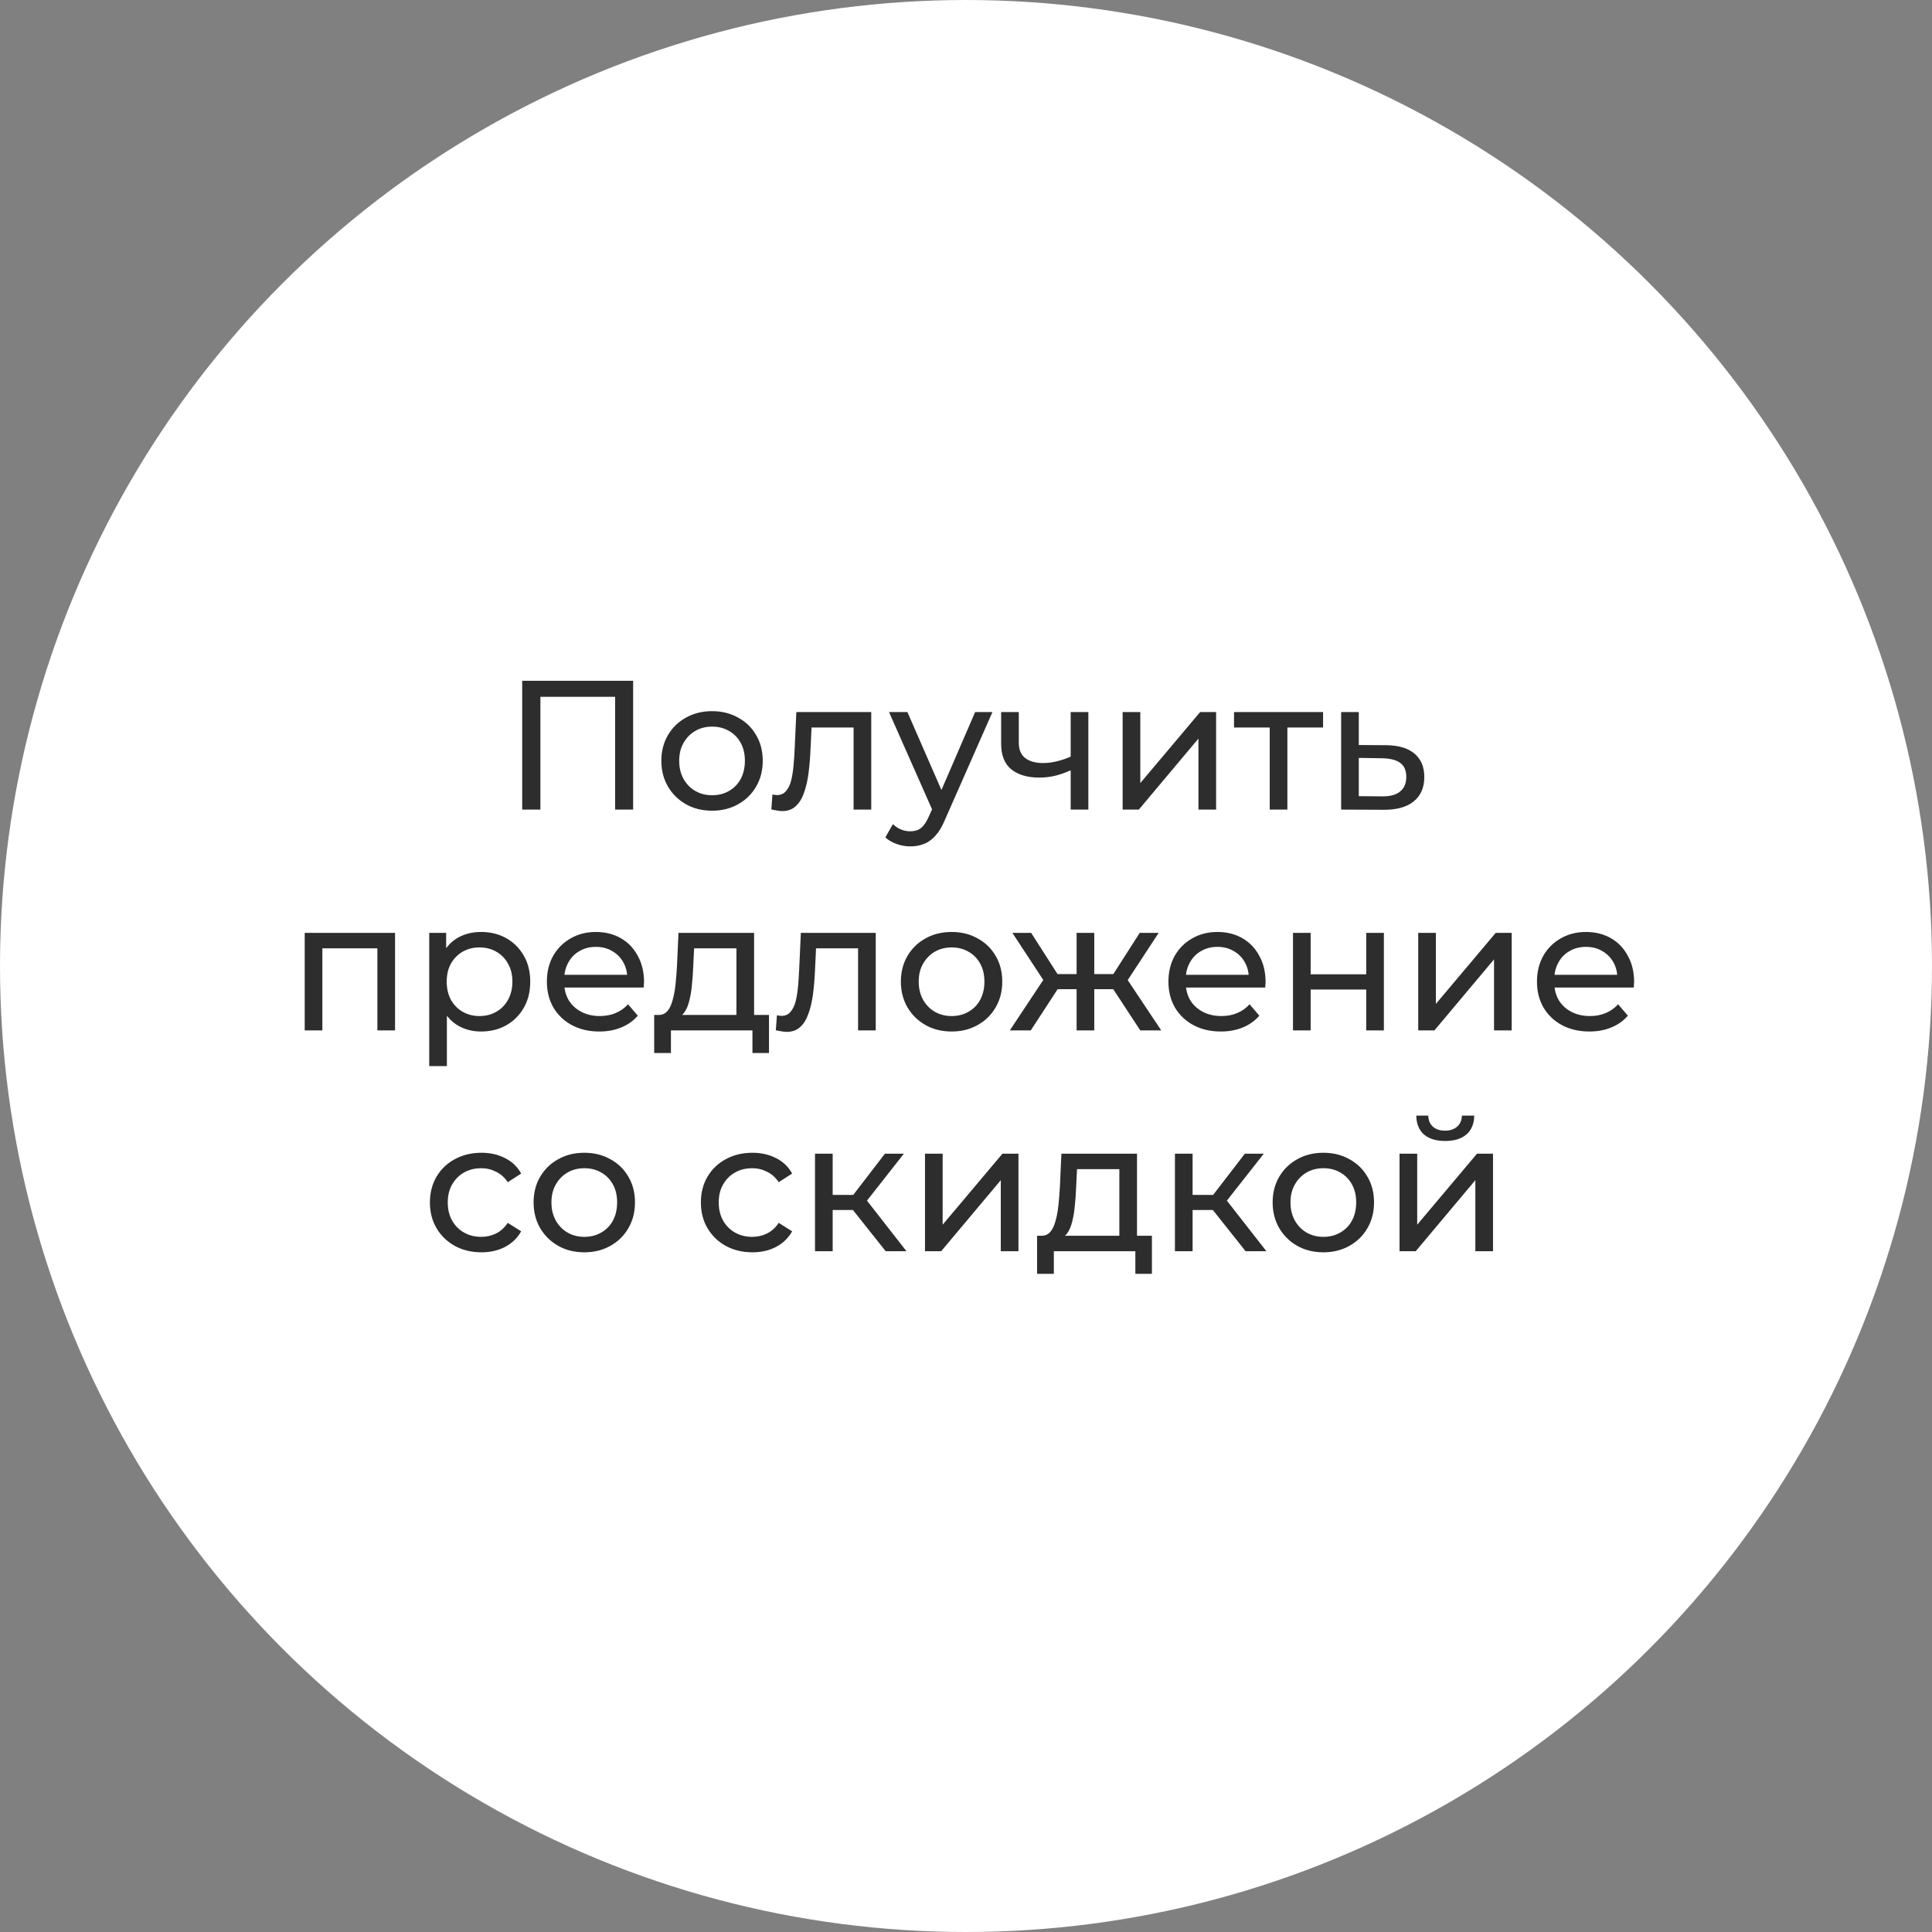 <?xml version="1.0" encoding="UTF-8"?> <svg xmlns="http://www.w3.org/2000/svg" width="210" height="210" viewBox="0 0 210 210" fill="none"><rect x="0" y="0" width="210" height="210" fill="#808080" stroke="none"/><circle cx="105" cy="105" r="105" fill="white"></circle><path d="M56.76 88V74H68.82V88H66.86V75.22L67.34 75.74H58.24L58.74 75.22V88H56.76ZM77.406 88.12C76.339 88.12 75.392 87.887 74.566 87.42C73.739 86.953 73.086 86.313 72.606 85.5C72.126 84.673 71.886 83.74 71.886 82.7C71.886 81.647 72.126 80.713 72.606 79.9C73.086 79.087 73.739 78.453 74.566 78C75.392 77.533 76.339 77.3 77.406 77.3C78.459 77.3 79.399 77.533 80.226 78C81.066 78.453 81.719 79.087 82.186 79.9C82.666 80.7 82.906 81.633 82.906 82.7C82.906 83.753 82.666 84.687 82.186 85.5C81.719 86.313 81.066 86.953 80.226 87.42C79.399 87.887 78.459 88.12 77.406 88.12ZM77.406 86.44C78.086 86.44 78.692 86.287 79.226 85.98C79.772 85.673 80.199 85.24 80.506 84.68C80.812 84.107 80.966 83.447 80.966 82.7C80.966 81.94 80.812 81.287 80.506 80.74C80.199 80.18 79.772 79.747 79.226 79.44C78.692 79.133 78.086 78.98 77.406 78.98C76.726 78.98 76.119 79.133 75.586 79.44C75.052 79.747 74.626 80.18 74.306 80.74C73.986 81.287 73.826 81.94 73.826 82.7C73.826 83.447 73.986 84.107 74.306 84.68C74.626 85.24 75.052 85.673 75.586 85.98C76.119 86.287 76.726 86.44 77.406 86.44ZM83.84 87.98L83.96 86.36C84.054 86.373 84.14 86.387 84.22 86.4C84.3 86.413 84.374 86.42 84.44 86.42C84.867 86.42 85.2 86.273 85.44 85.98C85.694 85.687 85.88 85.3 86 84.82C86.12 84.327 86.207 83.773 86.26 83.16C86.314 82.547 86.354 81.933 86.38 81.32L86.56 77.4H94.7V88H92.78V78.52L93.24 79.08H87.8L88.24 78.5L88.1 81.44C88.06 82.373 87.987 83.247 87.88 84.06C87.774 84.873 87.607 85.587 87.38 86.2C87.167 86.813 86.867 87.293 86.48 87.64C86.107 87.987 85.62 88.16 85.02 88.16C84.847 88.16 84.66 88.14 84.46 88.1C84.274 88.073 84.067 88.033 83.84 87.98ZM98.953 92C98.446 92 97.953 91.913 97.473 91.74C96.993 91.58 96.579 91.34 96.233 91.02L97.053 89.58C97.319 89.833 97.613 90.027 97.933 90.16C98.253 90.293 98.593 90.36 98.953 90.36C99.419 90.36 99.806 90.24 100.113 90C100.419 89.76 100.706 89.333 100.973 88.72L101.633 87.26L101.833 87.02L105.993 77.4H107.873L102.733 89.06C102.426 89.807 102.079 90.393 101.693 90.82C101.319 91.247 100.906 91.547 100.453 91.72C99.999 91.907 99.499 92 98.953 92ZM101.473 88.34L96.633 77.4H98.633L102.753 86.84L101.473 88.34ZM116.519 83.66C115.959 83.927 115.379 84.14 114.779 84.3C114.192 84.447 113.585 84.52 112.959 84.52C111.679 84.52 110.665 84.22 109.919 83.62C109.185 83.02 108.819 82.093 108.819 80.84V77.4H110.739V80.72C110.739 81.48 110.972 82.04 111.439 82.4C111.919 82.76 112.559 82.94 113.359 82.94C113.865 82.94 114.385 82.873 114.919 82.74C115.465 82.607 115.999 82.42 116.519 82.18V83.66ZM116.379 88V77.4H118.299V88H116.379ZM122.026 88V77.4H123.946V85.12L130.446 77.4H132.186V88H130.266V80.28L123.786 88H122.026ZM138.013 88V78.58L138.493 79.08H134.133V77.4H143.813V79.08H139.473L139.933 78.58V88H138.013ZM150.676 81C152.023 81.013 153.049 81.32 153.756 81.92C154.463 82.52 154.816 83.367 154.816 84.46C154.816 85.607 154.429 86.493 153.656 87.12C152.883 87.733 151.789 88.033 150.376 88.02L145.776 88V77.4H147.696V80.98L150.676 81ZM150.216 86.56C151.083 86.573 151.736 86.4 152.176 86.04C152.629 85.68 152.856 85.147 152.856 84.44C152.856 83.747 152.636 83.24 152.196 82.92C151.756 82.6 151.096 82.433 150.216 82.42L147.696 82.38V86.54L150.216 86.56ZM33.12 112V101.4H42.94V112H41.02V102.6L41.48 103.08H34.58L35.04 102.6V112H33.12ZM52.275 112.12C51.395 112.12 50.588 111.92 49.855 111.52C49.135 111.107 48.555 110.5 48.115 109.7C47.688 108.9 47.475 107.9 47.475 106.7C47.475 105.5 47.682 104.5 48.095 103.7C48.522 102.9 49.095 102.3 49.815 101.9C50.548 101.5 51.368 101.3 52.275 101.3C53.315 101.3 54.235 101.527 55.035 101.98C55.835 102.433 56.468 103.067 56.935 103.88C57.402 104.68 57.635 105.62 57.635 106.7C57.635 107.78 57.402 108.727 56.935 109.54C56.468 110.353 55.835 110.987 55.035 111.44C54.235 111.893 53.315 112.12 52.275 112.12ZM46.655 115.88V101.4H48.495V104.26L48.375 106.72L48.575 109.18V115.88H46.655ZM52.115 110.44C52.795 110.44 53.402 110.287 53.935 109.98C54.482 109.673 54.908 109.24 55.215 108.68C55.535 108.107 55.695 107.447 55.695 106.7C55.695 105.94 55.535 105.287 55.215 104.74C54.908 104.18 54.482 103.747 53.935 103.44C53.402 103.133 52.795 102.98 52.115 102.98C51.448 102.98 50.842 103.133 50.295 103.44C49.762 103.747 49.335 104.18 49.015 104.74C48.708 105.287 48.555 105.94 48.555 106.7C48.555 107.447 48.708 108.107 49.015 108.68C49.335 109.24 49.762 109.673 50.295 109.98C50.842 110.287 51.448 110.44 52.115 110.44ZM65.144 112.12C64.011 112.12 63.011 111.887 62.145 111.42C61.291 110.953 60.624 110.313 60.145 109.5C59.678 108.687 59.444 107.753 59.444 106.7C59.444 105.647 59.671 104.713 60.124 103.9C60.591 103.087 61.224 102.453 62.025 102C62.838 101.533 63.751 101.3 64.764 101.3C65.791 101.3 66.698 101.527 67.484 101.98C68.271 102.433 68.885 103.073 69.325 103.9C69.778 104.713 70.004 105.667 70.004 106.76C70.004 106.84 69.998 106.933 69.984 107.04C69.984 107.147 69.978 107.247 69.965 107.34H60.944V105.96H68.965L68.184 106.44C68.198 105.76 68.058 105.153 67.764 104.62C67.471 104.087 67.064 103.673 66.544 103.38C66.038 103.073 65.445 102.92 64.764 102.92C64.098 102.92 63.505 103.073 62.984 103.38C62.465 103.673 62.058 104.093 61.764 104.64C61.471 105.173 61.325 105.787 61.325 106.48V106.8C61.325 107.507 61.484 108.14 61.804 108.7C62.138 109.247 62.598 109.673 63.184 109.98C63.771 110.287 64.445 110.44 65.204 110.44C65.831 110.44 66.398 110.333 66.904 110.12C67.424 109.907 67.878 109.587 68.264 109.16L69.325 110.4C68.844 110.96 68.245 111.387 67.525 111.68C66.818 111.973 66.025 112.12 65.144 112.12ZM80.047 111.1V103.08H75.447L75.347 105.12C75.321 105.787 75.274 106.433 75.207 107.06C75.154 107.673 75.061 108.24 74.927 108.76C74.807 109.28 74.627 109.707 74.387 110.04C74.147 110.373 73.827 110.58 73.427 110.66L71.527 110.32C71.941 110.333 72.274 110.2 72.527 109.92C72.781 109.627 72.974 109.227 73.107 108.72C73.254 108.213 73.361 107.64 73.427 107C73.494 106.347 73.547 105.673 73.587 104.98L73.747 101.4H81.967V111.1H80.047ZM71.107 114.46V110.32H83.587V114.46H81.787V112H72.927V114.46H71.107ZM84.329 111.98L84.448 110.36C84.542 110.373 84.629 110.387 84.709 110.4C84.788 110.413 84.862 110.42 84.928 110.42C85.355 110.42 85.689 110.273 85.928 109.98C86.182 109.687 86.368 109.3 86.489 108.82C86.609 108.327 86.695 107.773 86.749 107.16C86.802 106.547 86.842 105.933 86.868 105.32L87.049 101.4H95.189V112H93.269V102.52L93.728 103.08H88.288L88.728 102.5L88.588 105.44C88.549 106.373 88.475 107.247 88.368 108.06C88.262 108.873 88.095 109.587 87.868 110.2C87.655 110.813 87.355 111.293 86.969 111.64C86.595 111.987 86.109 112.16 85.508 112.16C85.335 112.16 85.148 112.14 84.948 112.1C84.762 112.073 84.555 112.033 84.329 111.98ZM103.441 112.12C102.374 112.12 101.428 111.887 100.601 111.42C99.774 110.953 99.121 110.313 98.641 109.5C98.161 108.673 97.921 107.74 97.921 106.7C97.921 105.647 98.161 104.713 98.641 103.9C99.121 103.087 99.774 102.453 100.601 102C101.428 101.533 102.374 101.3 103.441 101.3C104.494 101.3 105.434 101.533 106.261 102C107.101 102.453 107.754 103.087 108.221 103.9C108.701 104.7 108.941 105.633 108.941 106.7C108.941 107.753 108.701 108.687 108.221 109.5C107.754 110.313 107.101 110.953 106.261 111.42C105.434 111.887 104.494 112.12 103.441 112.12ZM103.441 110.44C104.121 110.44 104.728 110.287 105.261 109.98C105.808 109.673 106.234 109.24 106.541 108.68C106.848 108.107 107.001 107.447 107.001 106.7C107.001 105.94 106.848 105.287 106.541 104.74C106.234 104.18 105.808 103.747 105.261 103.44C104.728 103.133 104.121 102.98 103.441 102.98C102.761 102.98 102.154 103.133 101.621 103.44C101.088 103.747 100.661 104.18 100.341 104.74C100.021 105.287 99.861 105.94 99.861 106.7C99.861 107.447 100.021 108.107 100.341 108.68C100.661 109.24 101.088 109.673 101.621 109.98C102.154 110.287 102.761 110.44 103.441 110.44ZM123.942 112L120.562 106.84L122.142 105.88L126.222 112H123.942ZM118.362 107.52V105.88H121.802V107.52H118.362ZM122.322 106.92L120.502 106.68L123.882 101.4H125.942L122.322 106.92ZM112.042 112H109.762L113.822 105.88L115.402 106.84L112.042 112ZM118.942 112H117.022V101.4H118.942V112ZM117.602 107.52H114.182V105.88H117.602V107.52ZM113.662 106.92L110.042 101.4H112.082L115.462 106.68L113.662 106.92ZM132.703 112.12C131.57 112.12 130.57 111.887 129.703 111.42C128.85 110.953 128.183 110.313 127.703 109.5C127.236 108.687 127.003 107.753 127.003 106.7C127.003 105.647 127.23 104.713 127.683 103.9C128.15 103.087 128.783 102.453 129.583 102C130.396 101.533 131.31 101.3 132.323 101.3C133.35 101.3 134.256 101.527 135.043 101.98C135.83 102.433 136.443 103.073 136.883 103.9C137.336 104.713 137.563 105.667 137.563 106.76C137.563 106.84 137.556 106.933 137.543 107.04C137.543 107.147 137.536 107.247 137.523 107.34H128.503V105.96H136.523L135.743 106.44C135.756 105.76 135.616 105.153 135.323 104.62C135.03 104.087 134.623 103.673 134.103 103.38C133.596 103.073 133.003 102.92 132.323 102.92C131.656 102.92 131.063 103.073 130.543 103.38C130.023 103.673 129.616 104.093 129.323 104.64C129.03 105.173 128.883 105.787 128.883 106.48V106.8C128.883 107.507 129.043 108.14 129.363 108.7C129.696 109.247 130.156 109.673 130.743 109.98C131.33 110.287 132.003 110.44 132.763 110.44C133.39 110.44 133.956 110.333 134.463 110.12C134.983 109.907 135.436 109.587 135.823 109.16L136.883 110.4C136.403 110.96 135.803 111.387 135.083 111.68C134.376 111.973 133.583 112.12 132.703 112.12ZM140.542 112V101.4H142.462V105.9H148.502V101.4H150.422V112H148.502V107.56H142.462V112H140.542ZM154.155 112V101.4H156.075V109.12L162.575 101.4H164.315V112H162.395V104.28L155.915 112H154.155ZM172.762 112.12C171.628 112.12 170.628 111.887 169.762 111.42C168.908 110.953 168.242 110.313 167.762 109.5C167.295 108.687 167.062 107.753 167.062 106.7C167.062 105.647 167.288 104.713 167.742 103.9C168.208 103.087 168.842 102.453 169.642 102C170.455 101.533 171.368 101.3 172.382 101.3C173.408 101.3 174.315 101.527 175.102 101.98C175.888 102.433 176.502 103.073 176.942 103.9C177.395 104.713 177.622 105.667 177.622 106.76C177.622 106.84 177.615 106.933 177.602 107.04C177.602 107.147 177.595 107.247 177.582 107.34H168.562V105.96H176.582L175.802 106.44C175.815 105.76 175.675 105.153 175.382 104.62C175.088 104.087 174.682 103.673 174.162 103.38C173.655 103.073 173.062 102.92 172.382 102.92C171.715 102.92 171.122 103.073 170.602 103.38C170.082 103.673 169.675 104.093 169.382 104.64C169.088 105.173 168.942 105.787 168.942 106.48V106.8C168.942 107.507 169.102 108.14 169.422 108.7C169.755 109.247 170.215 109.673 170.802 109.98C171.388 110.287 172.062 110.44 172.822 110.44C173.448 110.44 174.015 110.333 174.522 110.12C175.042 109.907 175.495 109.587 175.882 109.16L176.942 110.4C176.462 110.96 175.862 111.387 175.142 111.68C174.435 111.973 173.642 112.12 172.762 112.12ZM52.33 136.12C51.25 136.12 50.283 135.887 49.43 135.42C48.59 134.953 47.93 134.313 47.45 133.5C46.97 132.687 46.73 131.753 46.73 130.7C46.73 129.647 46.97 128.713 47.45 127.9C47.93 127.087 48.59 126.453 49.43 126C50.283 125.533 51.25 125.3 52.33 125.3C53.29 125.3 54.143 125.493 54.89 125.88C55.65 126.253 56.236 126.813 56.65 127.56L55.19 128.5C54.843 127.98 54.416 127.6 53.91 127.36C53.416 127.107 52.883 126.98 52.31 126.98C51.616 126.98 50.996 127.133 50.45 127.44C49.903 127.747 49.47 128.18 49.15 128.74C48.83 129.287 48.67 129.94 48.67 130.7C48.67 131.46 48.83 132.12 49.15 132.68C49.47 133.24 49.903 133.673 50.45 133.98C50.996 134.287 51.616 134.44 52.31 134.44C52.883 134.44 53.416 134.32 53.91 134.08C54.416 133.827 54.843 133.44 55.19 132.92L56.65 133.84C56.236 134.573 55.65 135.14 54.89 135.54C54.143 135.927 53.29 136.12 52.33 136.12ZM63.519 136.12C62.453 136.12 61.506 135.887 60.679 135.42C59.852 134.953 59.199 134.313 58.719 133.5C58.239 132.673 57.999 131.74 57.999 130.7C57.999 129.647 58.239 128.713 58.719 127.9C59.199 127.087 59.852 126.453 60.679 126C61.506 125.533 62.453 125.3 63.519 125.3C64.573 125.3 65.513 125.533 66.339 126C67.179 126.453 67.832 127.087 68.299 127.9C68.779 128.7 69.019 129.633 69.019 130.7C69.019 131.753 68.779 132.687 68.299 133.5C67.832 134.313 67.179 134.953 66.339 135.42C65.513 135.887 64.573 136.12 63.519 136.12ZM63.519 134.44C64.199 134.44 64.806 134.287 65.339 133.98C65.886 133.673 66.312 133.24 66.619 132.68C66.926 132.107 67.079 131.447 67.079 130.7C67.079 129.94 66.926 129.287 66.619 128.74C66.312 128.18 65.886 127.747 65.339 127.44C64.806 127.133 64.199 126.98 63.519 126.98C62.839 126.98 62.233 127.133 61.699 127.44C61.166 127.747 60.739 128.18 60.419 128.74C60.099 129.287 59.939 129.94 59.939 130.7C59.939 131.447 60.099 132.107 60.419 132.68C60.739 133.24 61.166 133.673 61.699 133.98C62.233 134.287 62.839 134.44 63.519 134.44ZM81.783 136.12C80.703 136.12 79.736 135.887 78.883 135.42C78.043 134.953 77.383 134.313 76.903 133.5C76.423 132.687 76.183 131.753 76.183 130.7C76.183 129.647 76.423 128.713 76.903 127.9C77.383 127.087 78.043 126.453 78.883 126C79.736 125.533 80.703 125.3 81.783 125.3C82.743 125.3 83.596 125.493 84.343 125.88C85.103 126.253 85.689 126.813 86.103 127.56L84.643 128.5C84.296 127.98 83.869 127.6 83.363 127.36C82.869 127.107 82.336 126.98 81.763 126.98C81.069 126.98 80.449 127.133 79.903 127.44C79.356 127.747 78.923 128.18 78.603 128.74C78.283 129.287 78.123 129.94 78.123 130.7C78.123 131.46 78.283 132.12 78.603 132.68C78.923 133.24 79.356 133.673 79.903 133.98C80.449 134.287 81.069 134.44 81.763 134.44C82.336 134.44 82.869 134.32 83.363 134.08C83.869 133.827 84.296 133.44 84.643 132.92L86.103 133.84C85.689 134.573 85.103 135.14 84.343 135.54C83.596 135.927 82.743 136.12 81.783 136.12ZM96.269 136L92.168 130.84L93.749 129.88L98.528 136H96.269ZM88.588 136V125.4H90.508V136H88.588ZM89.928 131.52V129.88H93.428V131.52H89.928ZM93.909 130.92L92.129 130.68L96.189 125.4H98.249L93.909 130.92ZM100.542 136V125.4H102.462V133.12L108.962 125.4H110.702V136H108.782V128.28L102.302 136H100.542ZM121.668 135.1V127.08H117.068L116.968 129.12C116.942 129.787 116.895 130.433 116.828 131.06C116.775 131.673 116.682 132.24 116.548 132.76C116.428 133.28 116.248 133.707 116.008 134.04C115.768 134.373 115.448 134.58 115.048 134.66L113.148 134.32C113.562 134.333 113.895 134.2 114.148 133.92C114.402 133.627 114.595 133.227 114.728 132.72C114.875 132.213 114.982 131.64 115.048 131C115.115 130.347 115.168 129.673 115.208 128.98L115.368 125.4H123.588V135.1H121.668ZM112.728 138.46V134.32H125.208V138.46H123.408V136H114.548V138.46H112.728ZM135.39 136L131.29 130.84L132.87 129.88L137.65 136H135.39ZM127.71 136V125.4H129.63V136H127.71ZM129.05 131.52V129.88H132.55V131.52H129.05ZM133.03 130.92L131.25 130.68L135.31 125.4H137.37L133.03 130.92ZM143.851 136.12C142.785 136.12 141.838 135.887 141.011 135.42C140.185 134.953 139.531 134.313 139.051 133.5C138.571 132.673 138.331 131.74 138.331 130.7C138.331 129.647 138.571 128.713 139.051 127.9C139.531 127.087 140.185 126.453 141.011 126C141.838 125.533 142.785 125.3 143.851 125.3C144.905 125.3 145.845 125.533 146.671 126C147.511 126.453 148.165 127.087 148.631 127.9C149.111 128.7 149.351 129.633 149.351 130.7C149.351 131.753 149.111 132.687 148.631 133.5C148.165 134.313 147.511 134.953 146.671 135.42C145.845 135.887 144.905 136.12 143.851 136.12ZM143.851 134.44C144.531 134.44 145.138 134.287 145.671 133.98C146.218 133.673 146.645 133.24 146.951 132.68C147.258 132.107 147.411 131.447 147.411 130.7C147.411 129.94 147.258 129.287 146.951 128.74C146.645 128.18 146.218 127.747 145.671 127.44C145.138 127.133 144.531 126.98 143.851 126.98C143.171 126.98 142.565 127.133 142.031 127.44C141.498 127.747 141.071 128.18 140.751 128.74C140.431 129.287 140.271 129.94 140.271 130.7C140.271 131.447 140.431 132.107 140.751 132.68C141.071 133.24 141.498 133.673 142.031 133.98C142.565 134.287 143.171 134.44 143.851 134.44ZM152.124 136V125.4H154.044V133.12L160.544 125.4H162.284V136H160.364V128.28L153.884 136H152.124ZM157.084 124.02C156.11 124.02 155.344 123.787 154.784 123.32C154.237 122.84 153.957 122.153 153.944 121.26H155.244C155.257 121.767 155.424 122.167 155.744 122.46C156.077 122.753 156.517 122.9 157.064 122.9C157.61 122.9 158.05 122.753 158.384 122.46C158.717 122.167 158.89 121.767 158.904 121.26H160.244C160.23 122.153 159.944 122.84 159.384 123.32C158.824 123.787 158.057 124.02 157.084 124.02Z" fill="#2D2D2D"></path></svg> 
